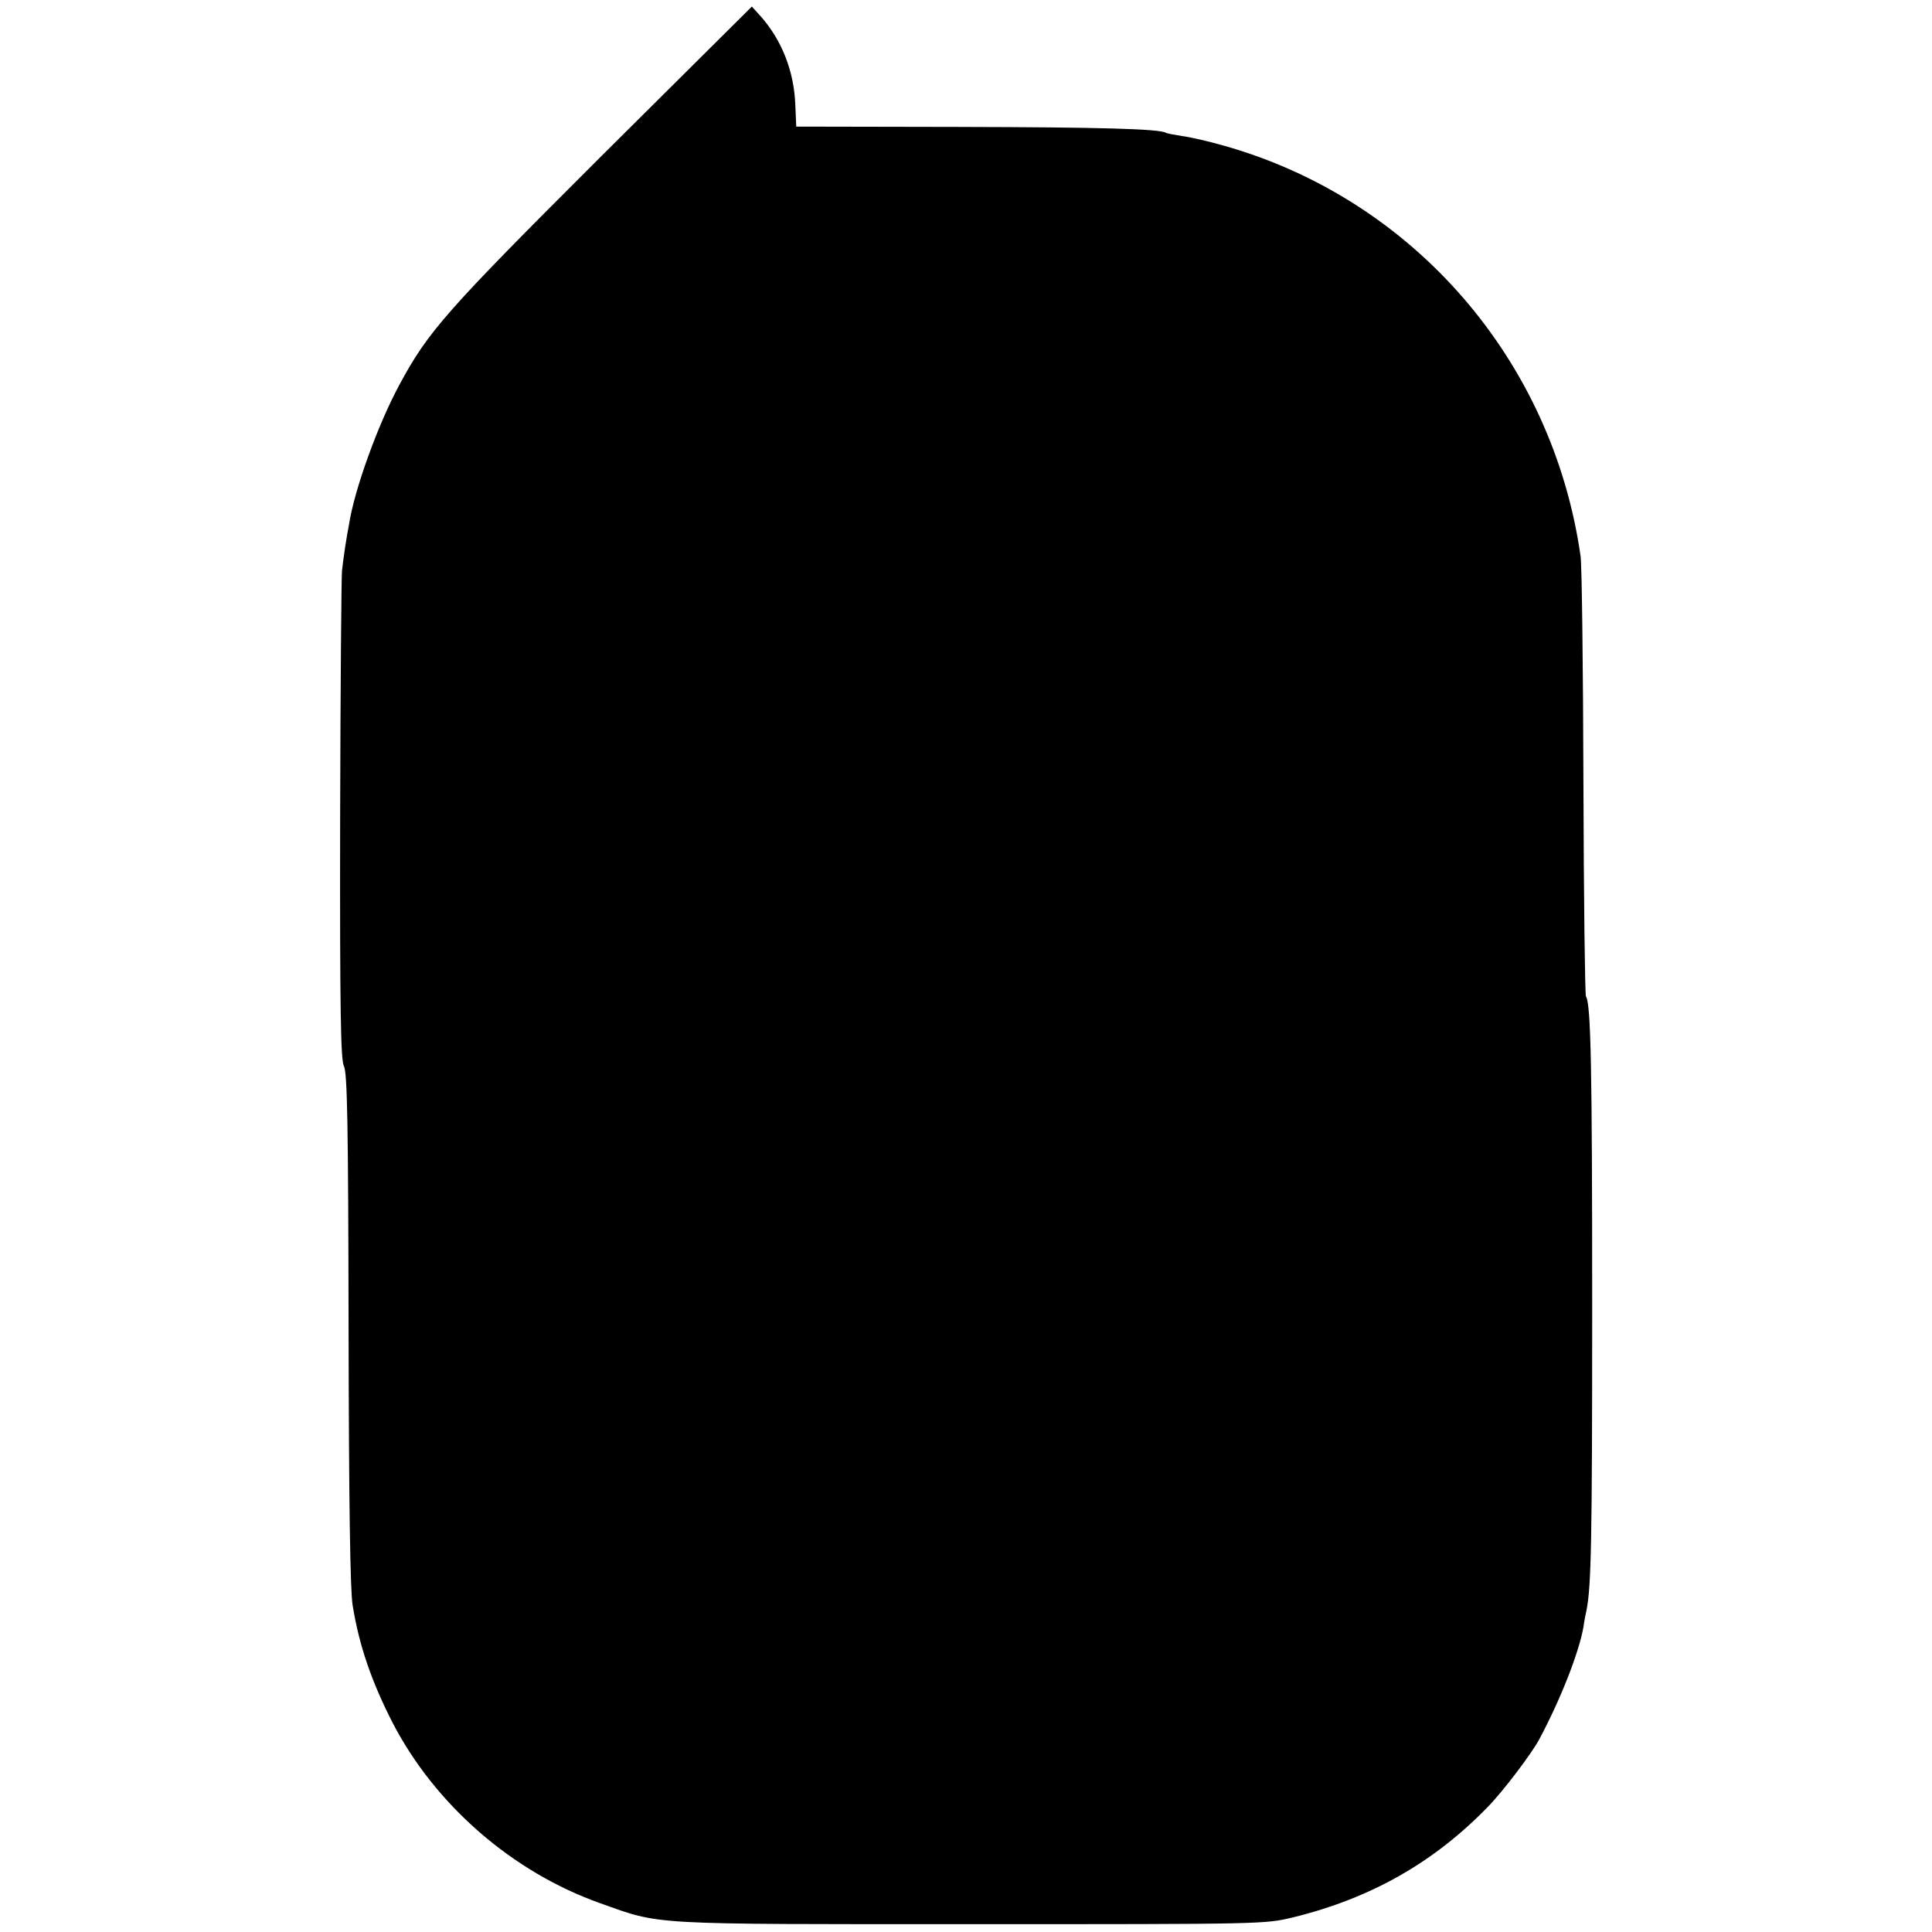 <?xml version="1.0" standalone="no"?>
<!DOCTYPE svg PUBLIC "-//W3C//DTD SVG 20010904//EN"
 "http://www.w3.org/TR/2001/REC-SVG-20010904/DTD/svg10.dtd">
<svg version="1.0" xmlns="http://www.w3.org/2000/svg"
 width="618pt" height="618pt" viewBox="0 0 618 618"
 preserveAspectRatio="xMidYMid meet">
<g transform="translate(0,618) scale(0.1,-0.1)"
fill="#000000" stroke="none">
<path d="M1924 5681 c-498 -497 -554 -560 -647 -733 -68 -126 -144 -335 -161
-448 -3 -14 -8 -45 -12 -70 -4 -25 -8 -58 -10 -75 -2 -16 -5 -374 -6 -795 -1
-618 2 -771 12 -790 11 -20 14 -186 15 -840 1 -554 5 -837 13 -885 21 -130 61
-245 128 -376 136 -262 382 -477 664 -577 197 -70 143 -67 1185 -67 940 0 940
0 1032 22 248 61 449 175 622 353 49 50 139 169 164 215 69 129 127 277 142
360 2 17 7 41 10 55 15 77 18 220 18 970 0 766 -4 968 -20 993 -3 5 -7 312 -8
681 -1 369 -5 696 -9 726 -89 628 -535 1143 -1141 1314 -49 14 -110 28 -135
31 -24 4 -47 8 -50 10 -20 13 -213 18 -664 19 l-519 1 -3 70 c-4 107 -43 206
-110 282 l-29 32 -481 -478z"/>
</g>
</svg>
